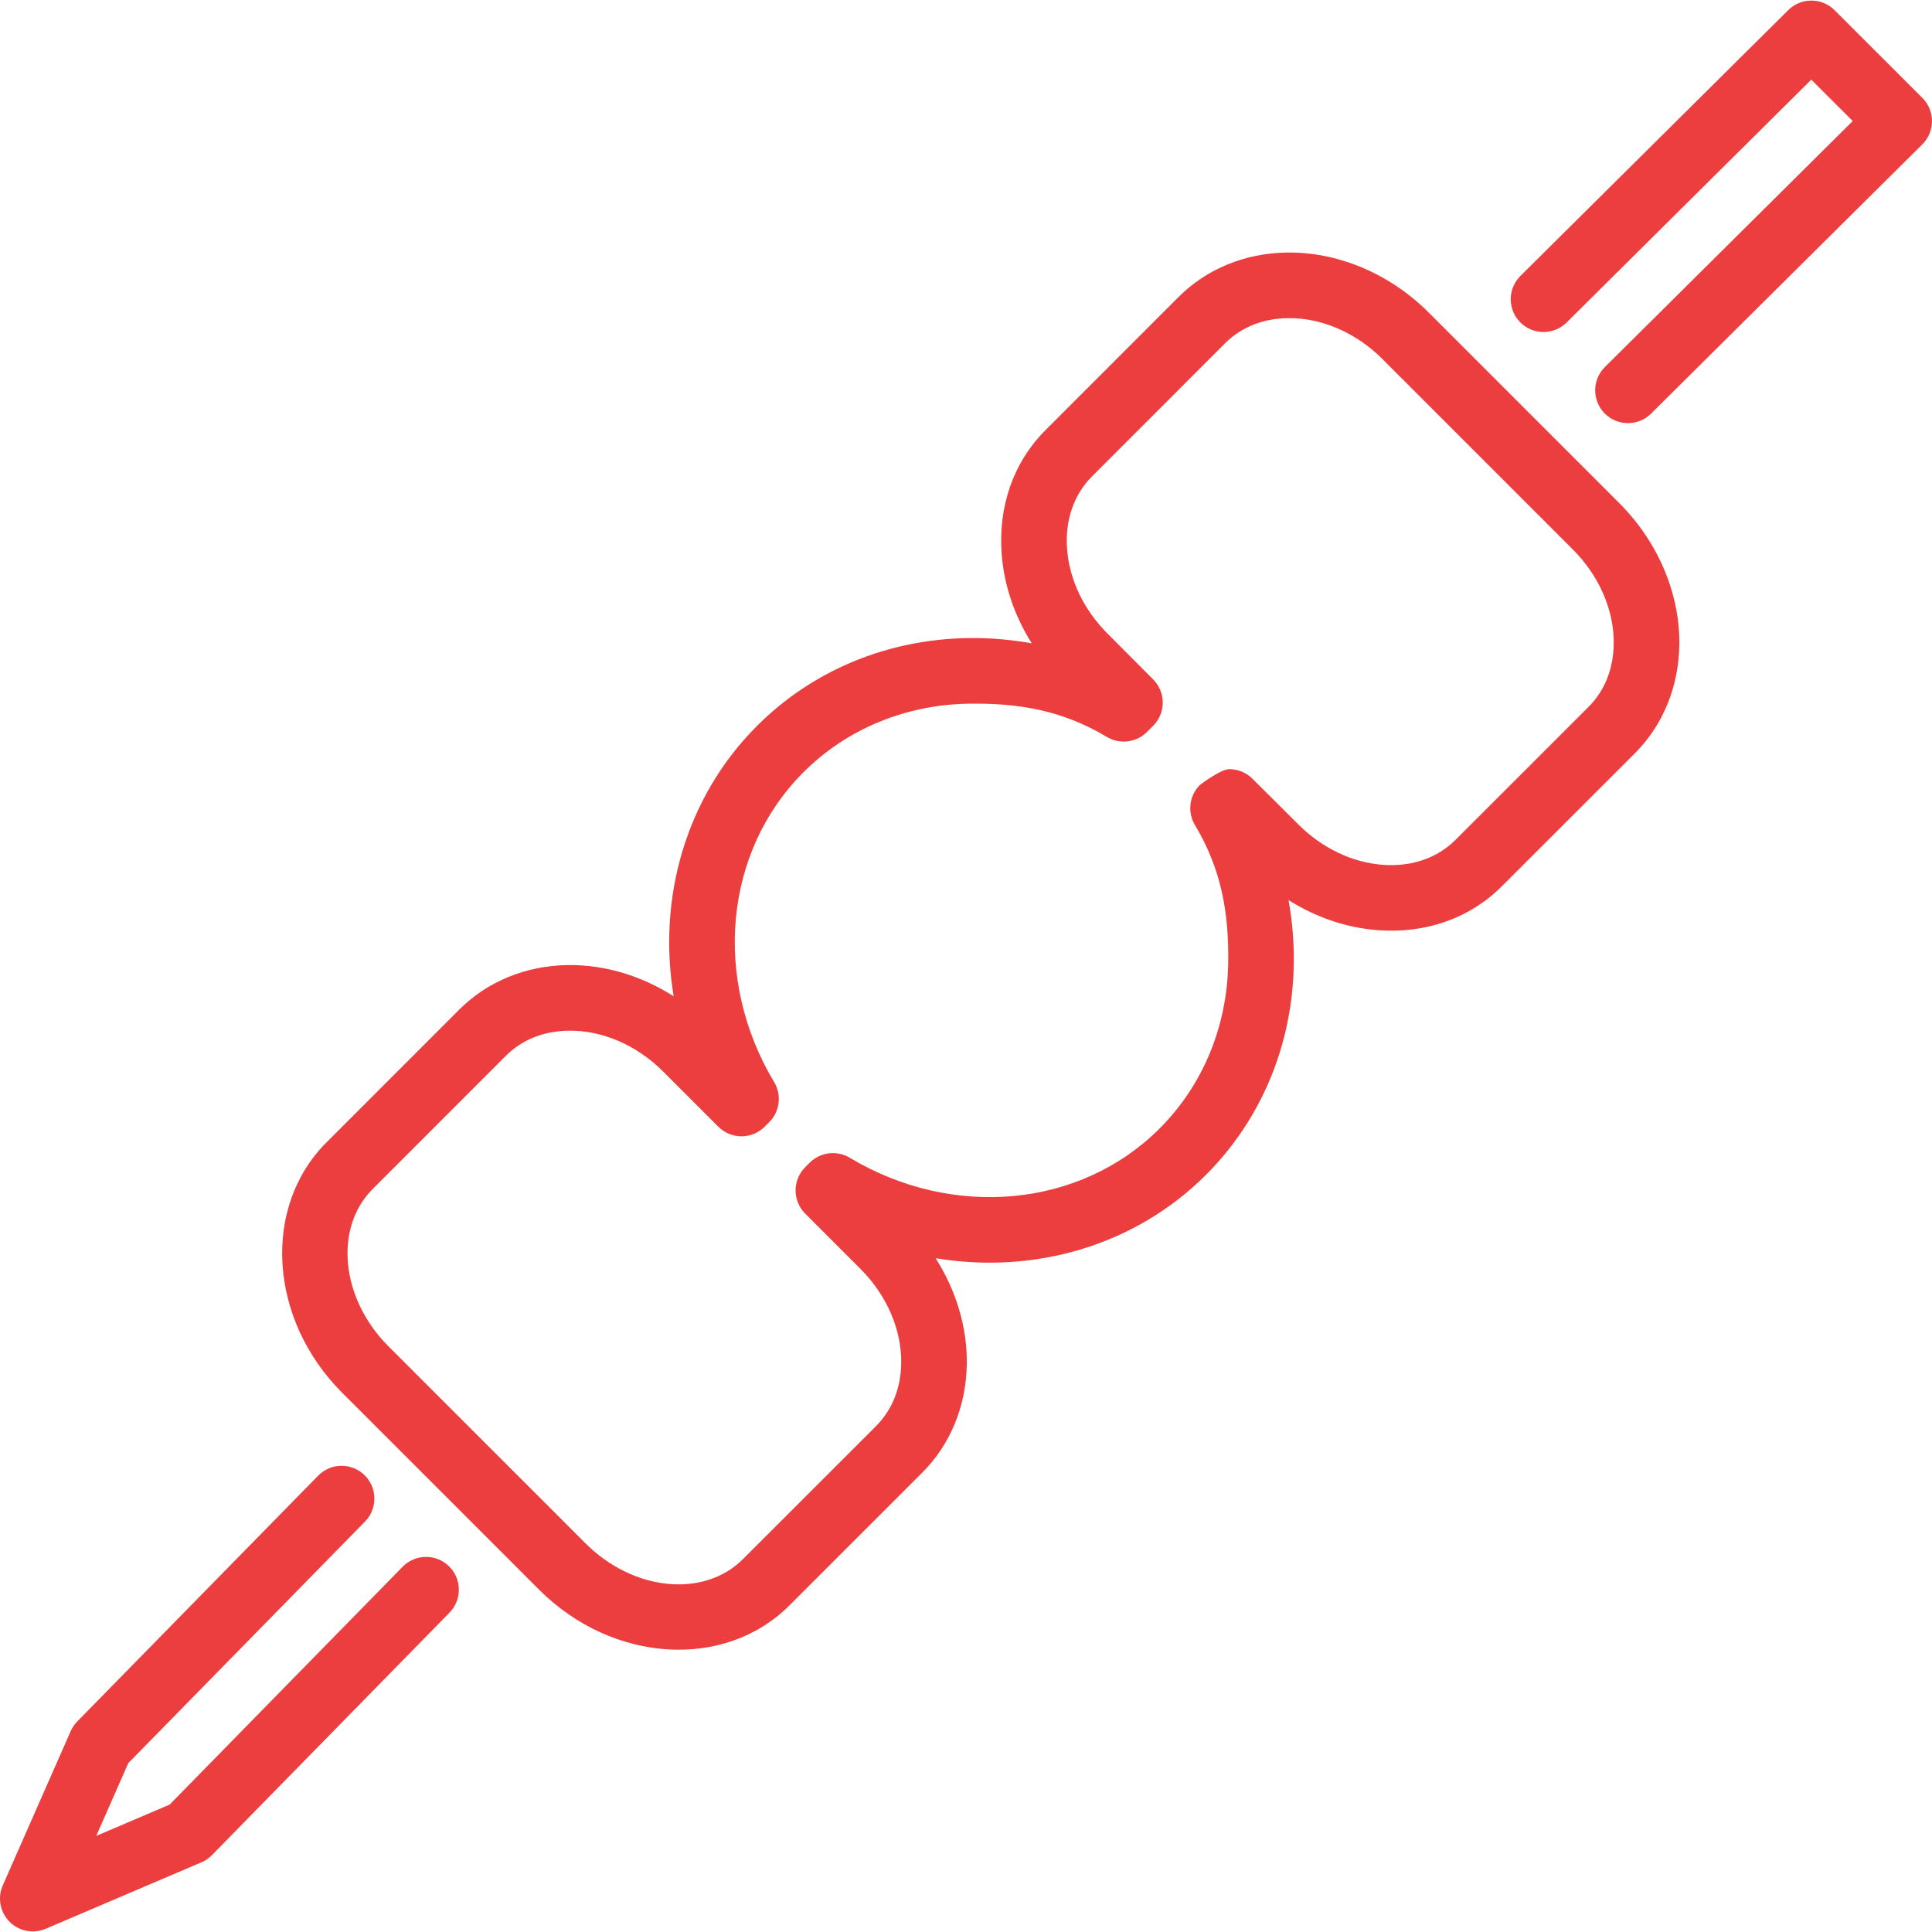 <?xml version="1.0" encoding="UTF-8"?> <svg xmlns="http://www.w3.org/2000/svg" xmlns:xlink="http://www.w3.org/1999/xlink" fill="#ec3e3e" version="1.1" id="Capa_1" width="800px" height="800px" viewBox="0 0 198.842 198.842" xml:space="preserve"> <g> <g> <path d="M46.261,165.974c1.304-1.33,1.282-3.469-0.049-4.773c-1.332-1.305-3.469-1.281-4.773,0.05l-23.978,24.478l-7.556,3.225 l3.299-7.493l24.364-24.863c1.305-1.332,1.283-3.468-0.048-4.772c-1.332-1.305-3.469-1.282-4.773,0.048L7.952,177.173 c-0.284,0.29-0.515,0.63-0.678,1.002l-6.988,15.872c-0.558,1.269-0.285,2.748,0.689,3.733c0.659,0.666,1.55,1.016,2.452,1.002 c0.429-0.008,0.862-0.096,1.273-0.271l16.028-6.84c0.407-0.174,0.776-0.426,1.086-0.742L46.261,165.974z"></path> <path d="M198.842,12.47c0.001-0.898-0.355-1.759-0.99-2.393l-9.039-9.03c-1.315-1.313-3.445-1.317-4.764-0.008L156.482,28.4 c-1.322,1.313-1.33,3.45-0.018,4.773s3.45,1.331,4.773,0.018l25.181-24.994l4.265,4.259l-25.509,25.322 c-1.323,1.313-1.331,3.45-0.017,4.773c0.673,0.678,1.561,1.01,2.447,0.997c0.842-0.013,1.681-0.339,2.325-0.979l27.914-27.709 C198.48,14.228,198.84,13.368,198.842,12.47z"></path> <path d="M99.502,140.416c0.057-3.785-1.084-7.595-3.212-10.923c10.149,1.691,20.524-1.276,27.823-8.573 c5.707-5.703,8.918-13.417,9.043-21.722c0.033-2.201-0.149-4.399-0.541-6.563c2.804,1.775,5.943,2.848,9.158,3.096 c4.957,0.382,9.498-1.219,12.791-4.511l13.709-13.703c2.877-2.881,4.498-6.83,4.562-11.121c0.08-5.279-2.172-10.607-6.178-14.616 l-19.61-19.61c-4.009-4.006-9.337-6.258-14.616-6.179c-4.291,0.064-8.24,1.685-11.121,4.563l-13.703,13.71 c-3.291,3.292-4.893,7.834-4.511,12.79c0.248,3.215,1.322,6.355,3.097,9.158c-2.164-0.392-4.362-0.574-6.565-0.541 c-8.304,0.125-16.018,3.337-21.721,9.043c-7.297,7.299-10.264,17.675-8.572,27.824c-3.329-2.129-7.138-3.27-10.923-3.213 c-4.291,0.065-8.242,1.686-11.127,4.565l-13.705,13.71c-6.636,6.648-5.912,18.18,1.61,25.717l20.322,20.321 c7.537,7.522,19.068,8.246,25.716,1.61l13.71-13.705C97.817,148.657,99.437,144.707,99.502,140.416z M76.457,160.473 c-4.019,4.013-11.283,3.284-16.189-1.624c-0.012-0.012-0.024-0.023-0.036-0.035l-20.217-20.217 c-0.011-0.012-0.023-0.023-0.035-0.035c-4.908-4.908-5.636-12.171-1.624-16.189l13.701-13.705c1.659-1.656,3.892-2.553,6.457-2.59 c3.465-0.053,7.013,1.479,9.736,4.203l5.679,5.679c1.318,1.317,3.455,1.317,4.773,0l0.465-0.465 c1.094-1.095,1.304-2.793,0.509-4.121c-6.368-10.634-5.132-23.745,3.006-31.885c4.455-4.458,10.51-6.967,17.049-7.066 c5.15-0.078,9.634,0.697,14.19,3.424c1.327,0.795,3.026,0.585,4.12-0.508l0.641-0.642c0.633-0.633,0.989-1.491,0.989-2.387 s-0.356-1.754-0.989-2.387l-4.687-4.705c-2.445-2.444-3.925-5.527-4.169-8.681c-0.229-2.959,0.679-5.622,2.555-7.498 l13.702-13.708c1.655-1.654,3.886-2.549,6.45-2.587c3.465-0.052,7.017,1.479,9.742,4.204l19.606,19.607 c2.724,2.726,4.256,6.277,4.204,9.743c-0.039,2.564-0.934,4.795-2.587,6.45l-13.708,13.701c-1.876,1.876-4.539,2.783-7.498,2.555 c-3.154-0.244-6.237-1.724-8.682-4.168l-4.705-4.687c-0.633-0.633-1.491-0.989-2.387-0.989c-0.895,0-3.027,1.63-3.027,1.63 c-1.094,1.094-1.303,2.793-0.508,4.12c2.728,4.556,3.502,9.04,3.424,14.19c-0.098,6.539-2.608,12.594-7.066,17.051 c-8.141,8.138-21.252,9.373-31.885,3.006c-1.328-0.795-3.026-0.586-4.121,0.509l-0.465,0.465c-1.318,1.317-1.318,3.454,0,4.772 l5.679,5.68c2.724,2.722,4.256,6.271,4.203,9.736c-0.039,2.565-0.935,4.797-2.591,6.457L76.457,160.473z"></path> </g> </g> </svg> 